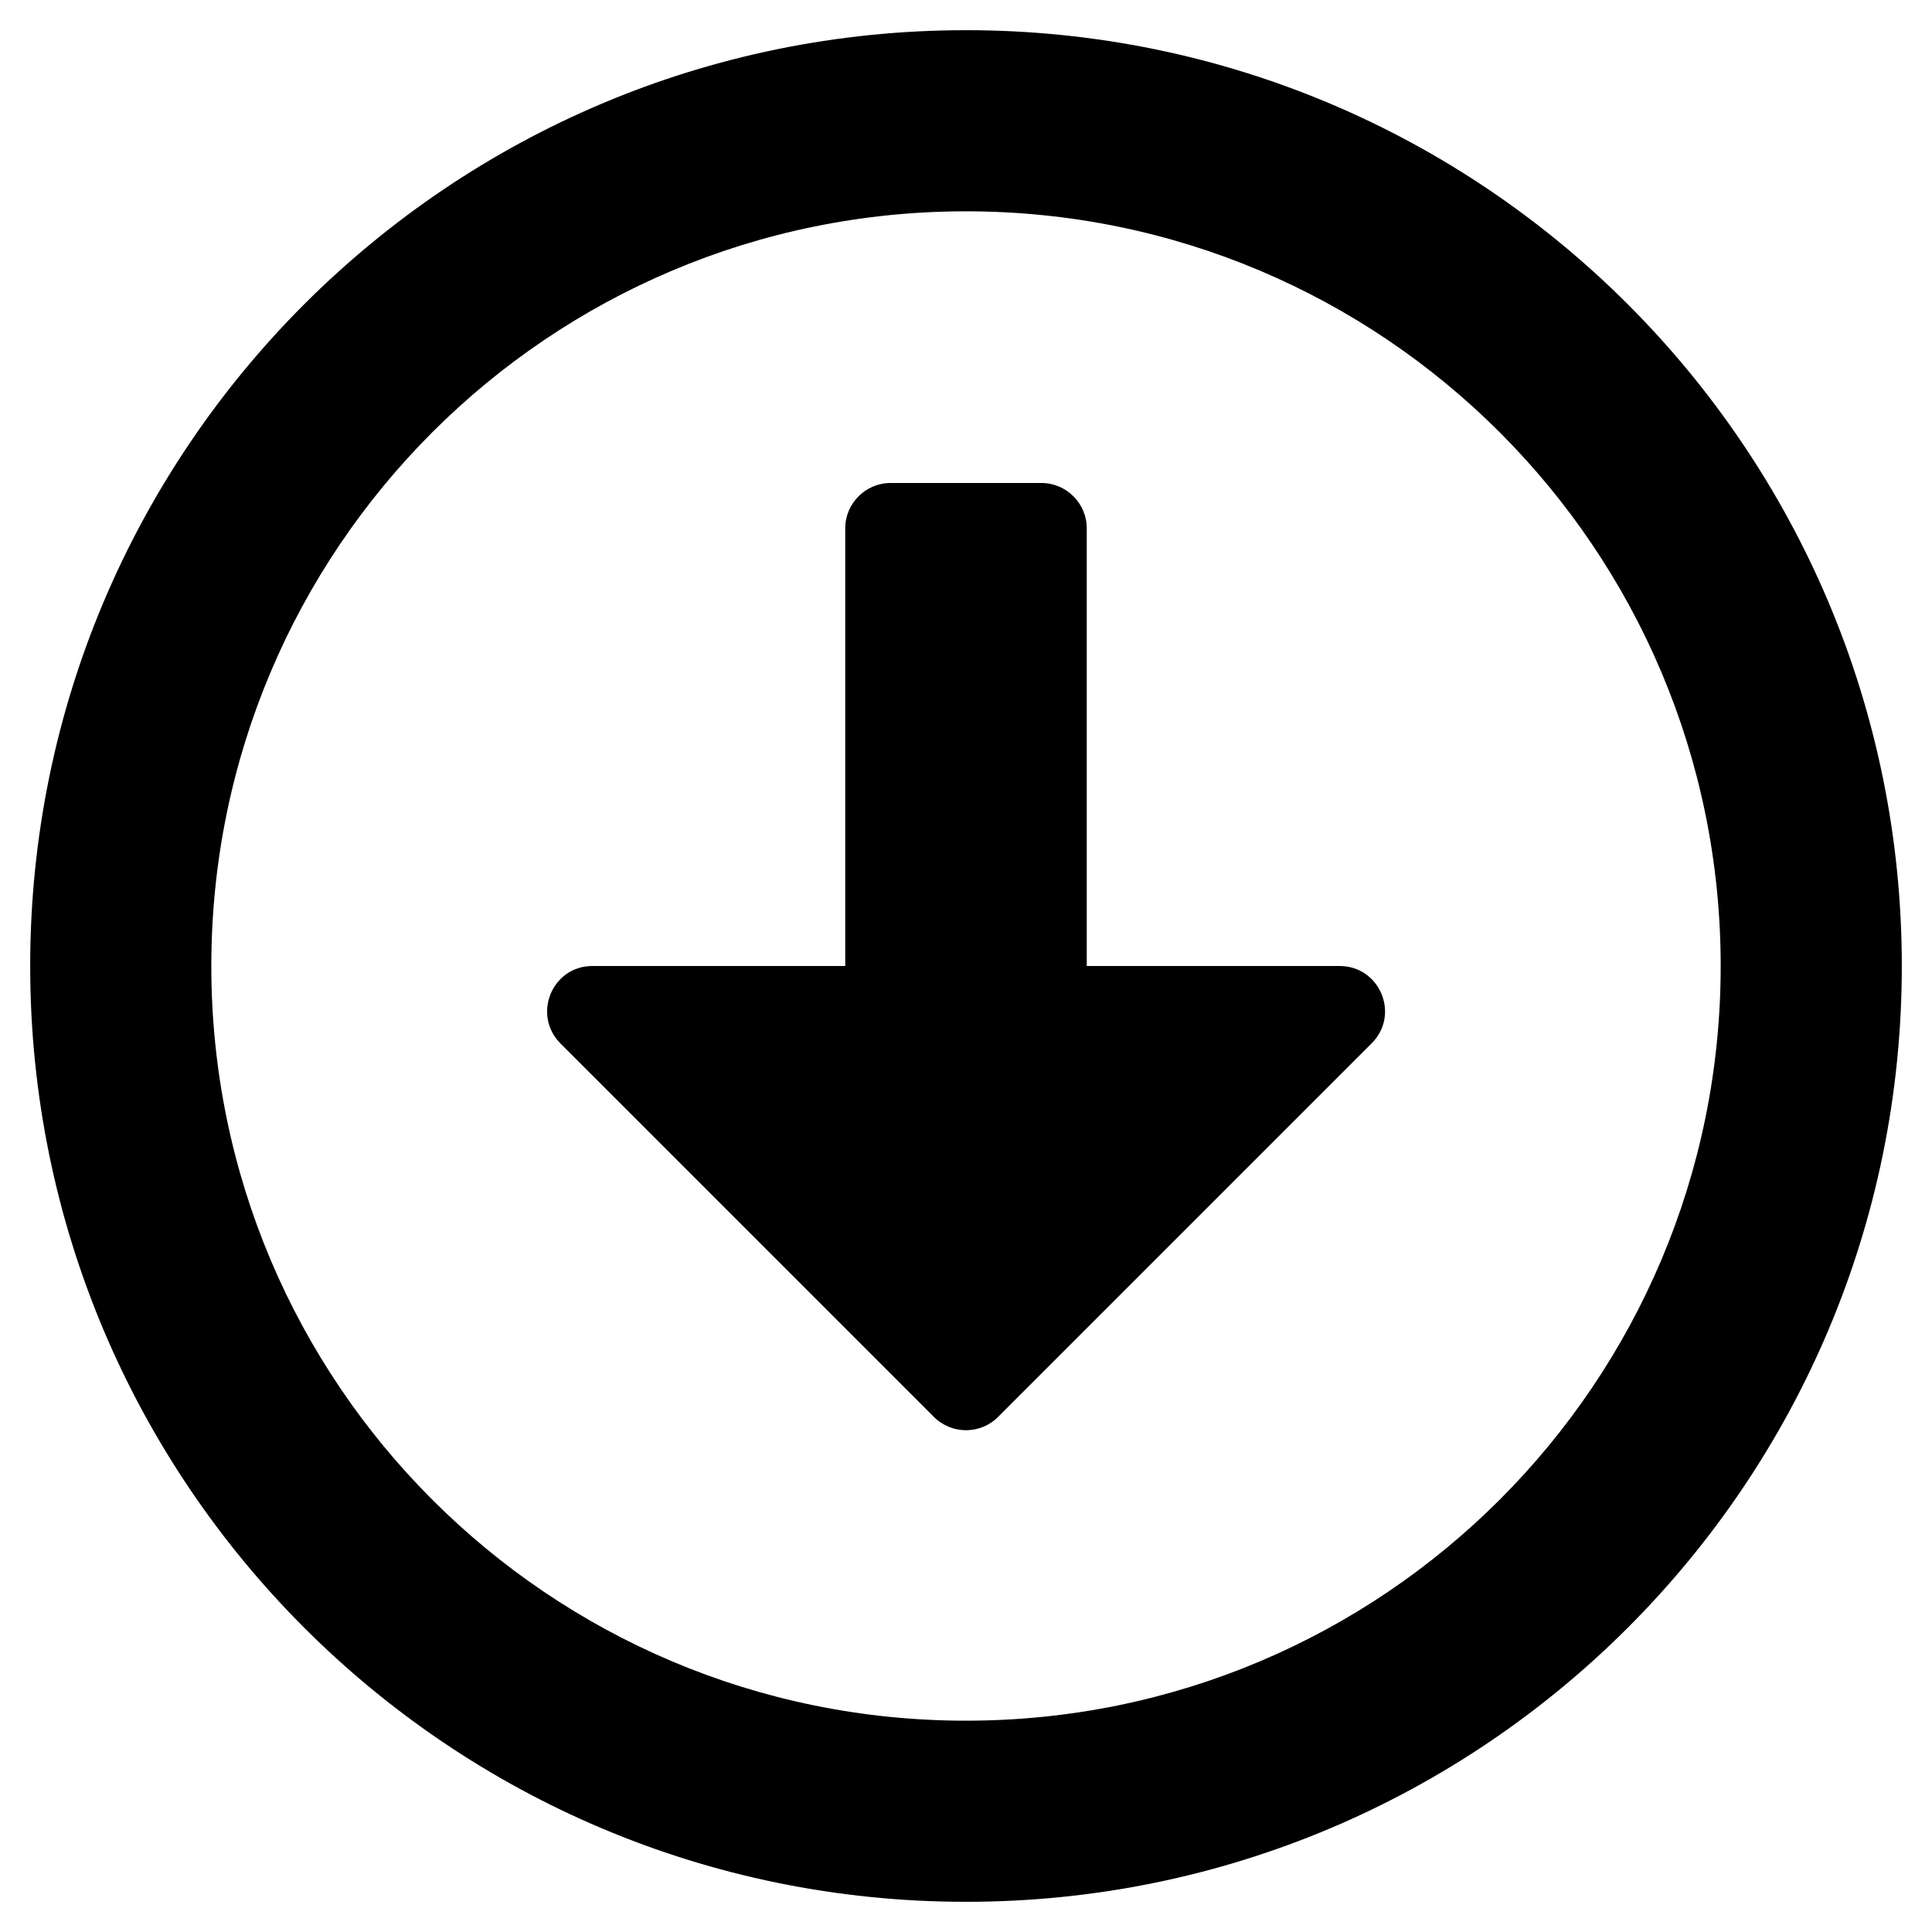 <svg xmlns="http://www.w3.org/2000/svg" viewBox="0 0 512 512"><!-- Font Awesome Free 5.15.3 by @fontawesome - https://fontawesome.com License - https://fontawesome.com/license/free (Icons: CC BY 4.0, Fonts: SIL OFL 1.1, Code: MIT License) --><path d="M256 8C119 8 8 119 8 256s111 248 248 248 248-111 248-248S393 8 256 8zm0 448c-110.5 0-200-89.5-200-200S145.5 56 256 56s200 89.5 200 200-89.5 200-200 200zm-32-316v116h-67c-10.7 0-16 12.9-8.5 20.5l99 99c4.7 4.7 12.3 4.7 17 0l99-99c7.6-7.6 2.2-20.5-8.5-20.5h-67V140c0-6.6-5.4-12-12-12h-40c-6.6 0-12 5.4-12 12z"/></svg>